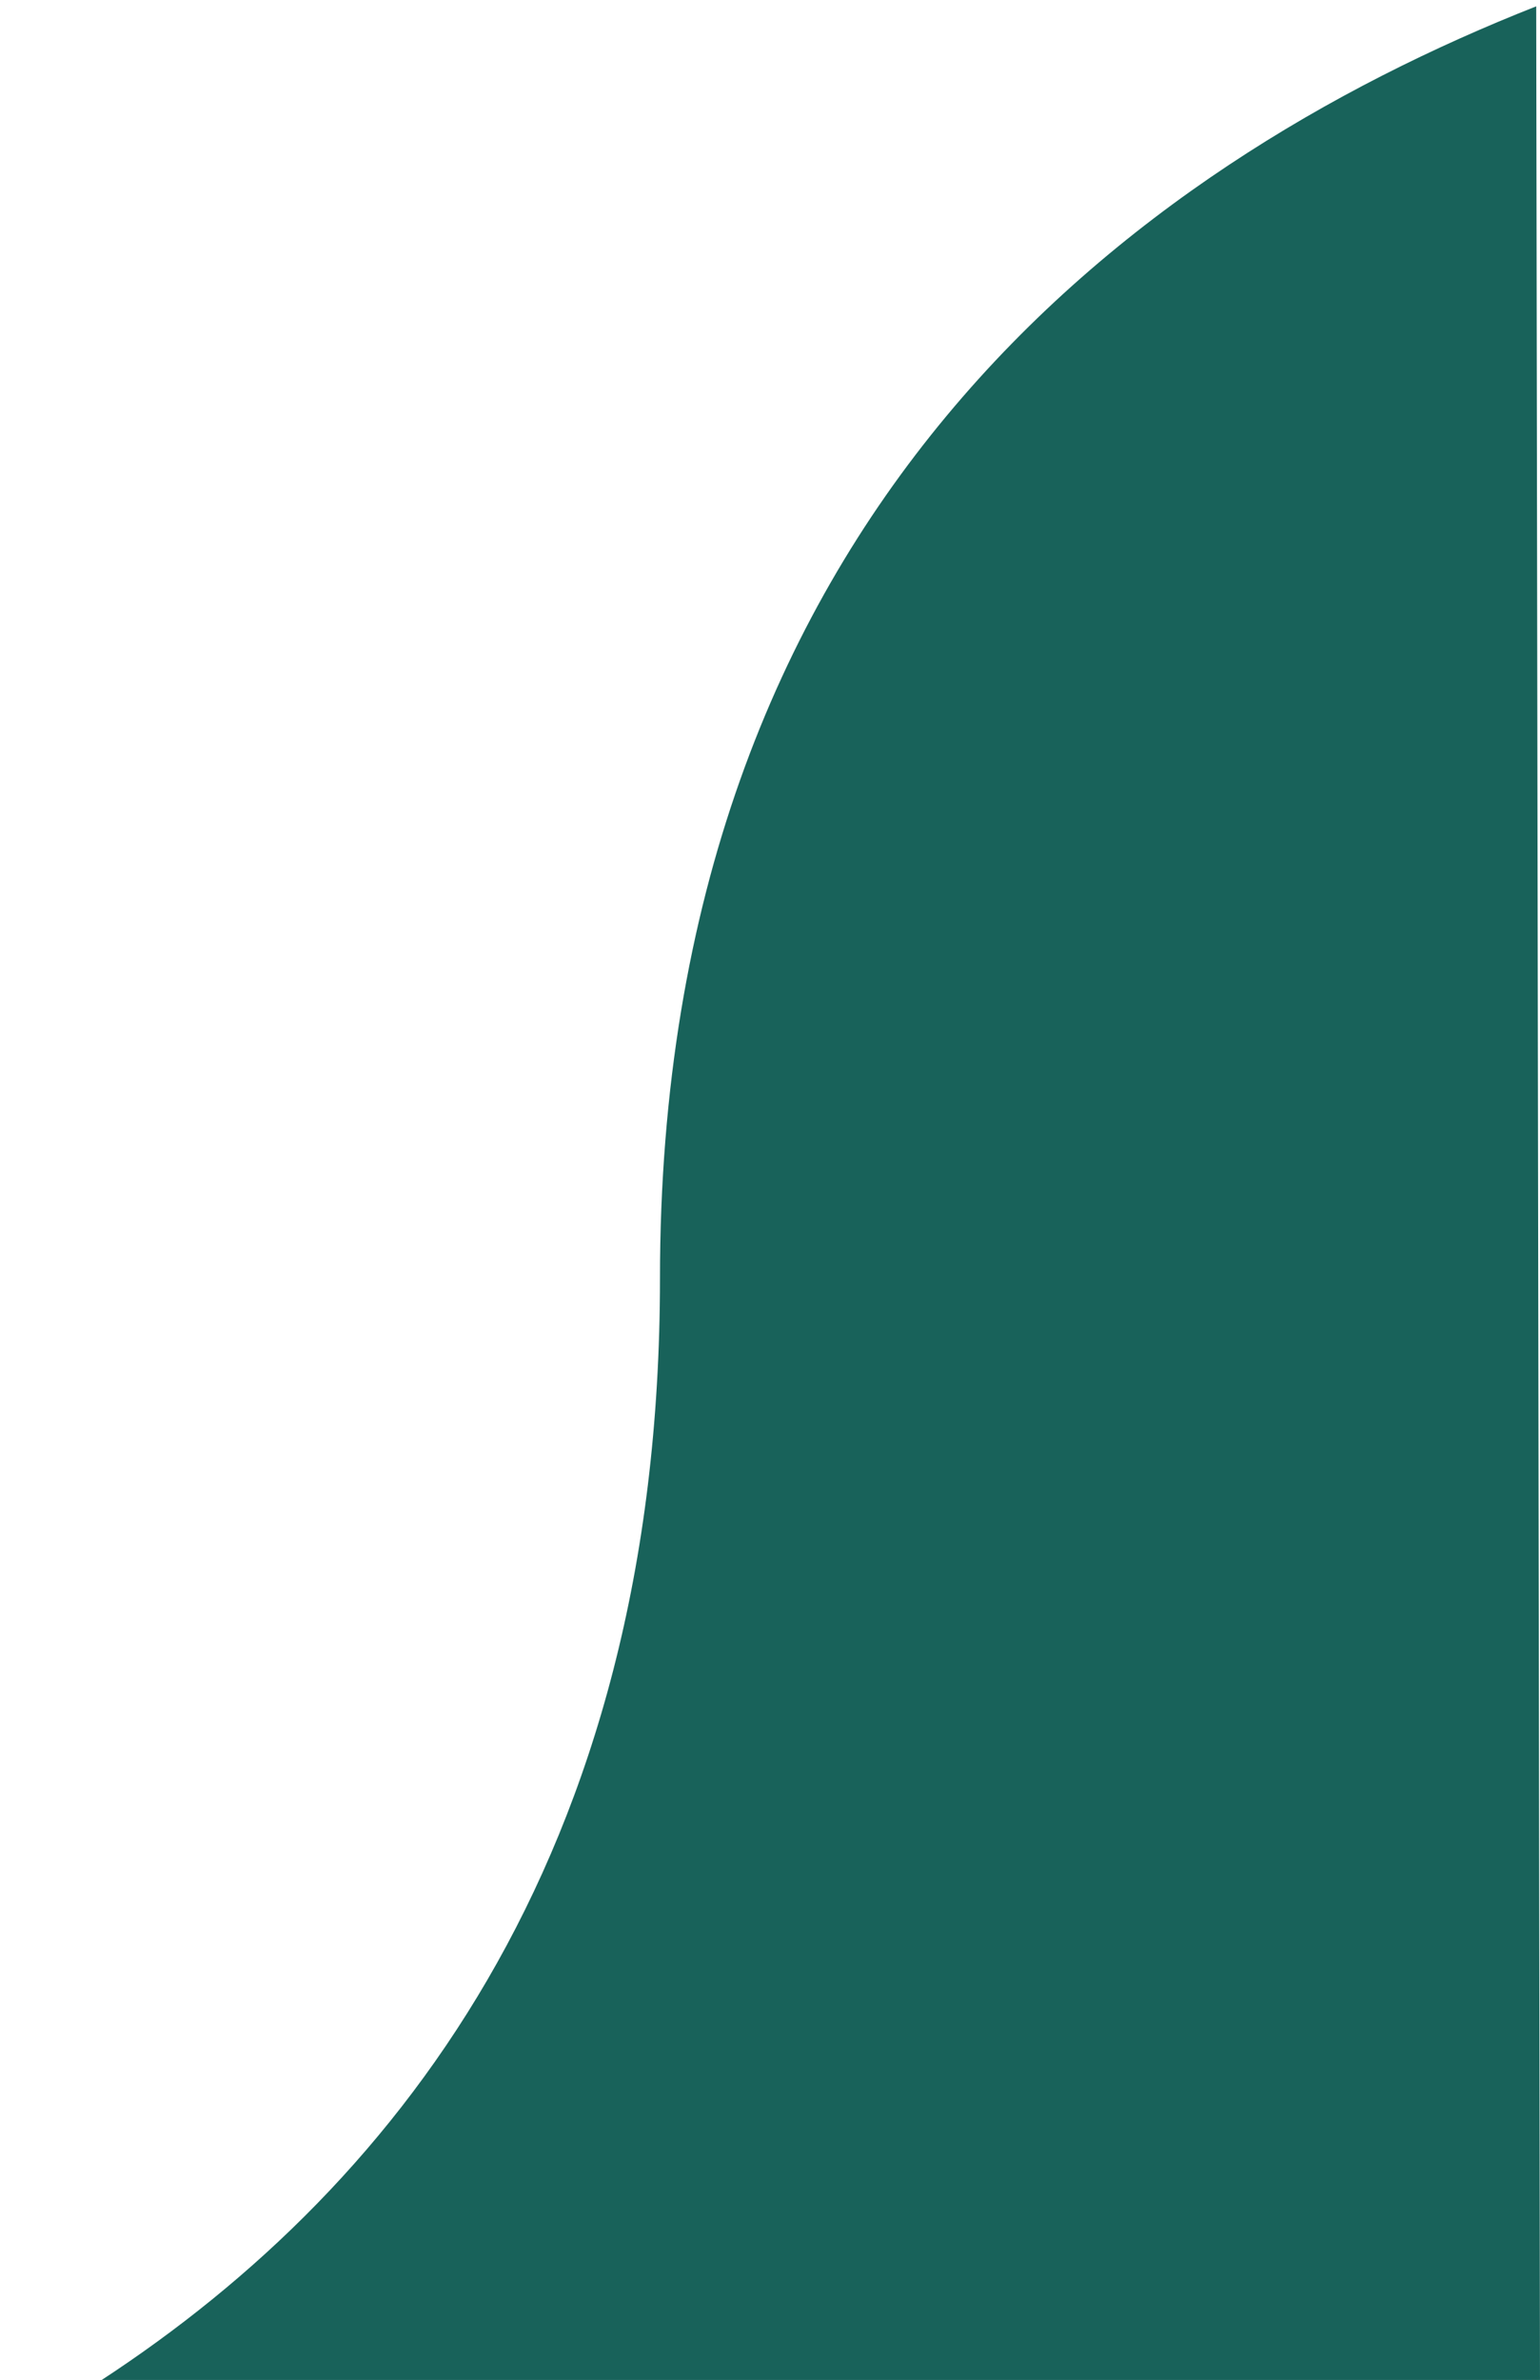<svg xmlns="http://www.w3.org/2000/svg" xmlns:xlink="http://www.w3.org/1999/xlink" width="319.319" height="493.272" viewBox="0 0 319.319 493.272">
  <defs>
    <clipPath id="clip-path">
      <rect x="-18" y="202" width="319.319" height="493.272" fill="none"/>
    </clipPath>
    <clipPath id="clip-path-2">
      <path id="Path_3713" data-name="Path 3713" d="M0,0H697.272V301.319H0Z" fill="#18625a"/>
    </clipPath>
  </defs>
  <g id="Scroll_Group_1" data-name="Scroll Group 1" transform="translate(18 -202)" clip-path="url(#clip-path)" style="isolation: isolate">
    <g id="Group_6715" data-name="Group 6715" transform="translate(301.319) rotate(90)">
      <g id="Group_6638" data-name="Group 6638" clip-path="url(#clip-path-2)">
        <g id="Group_6637" data-name="Group 6637" transform="translate(203.315 0)">
          <path id="Path_3712" data-name="Path 3712" d="M493.957,301.32V0L0,.788C33.066,84.672,105.527,182.473,263.681,182.473c120.675,0,190.218,55.847,230.276,118.847" transform="translate(0)" fill="#18625a"/>
        </g>
      </g>
    </g>
  </g>
</svg>
